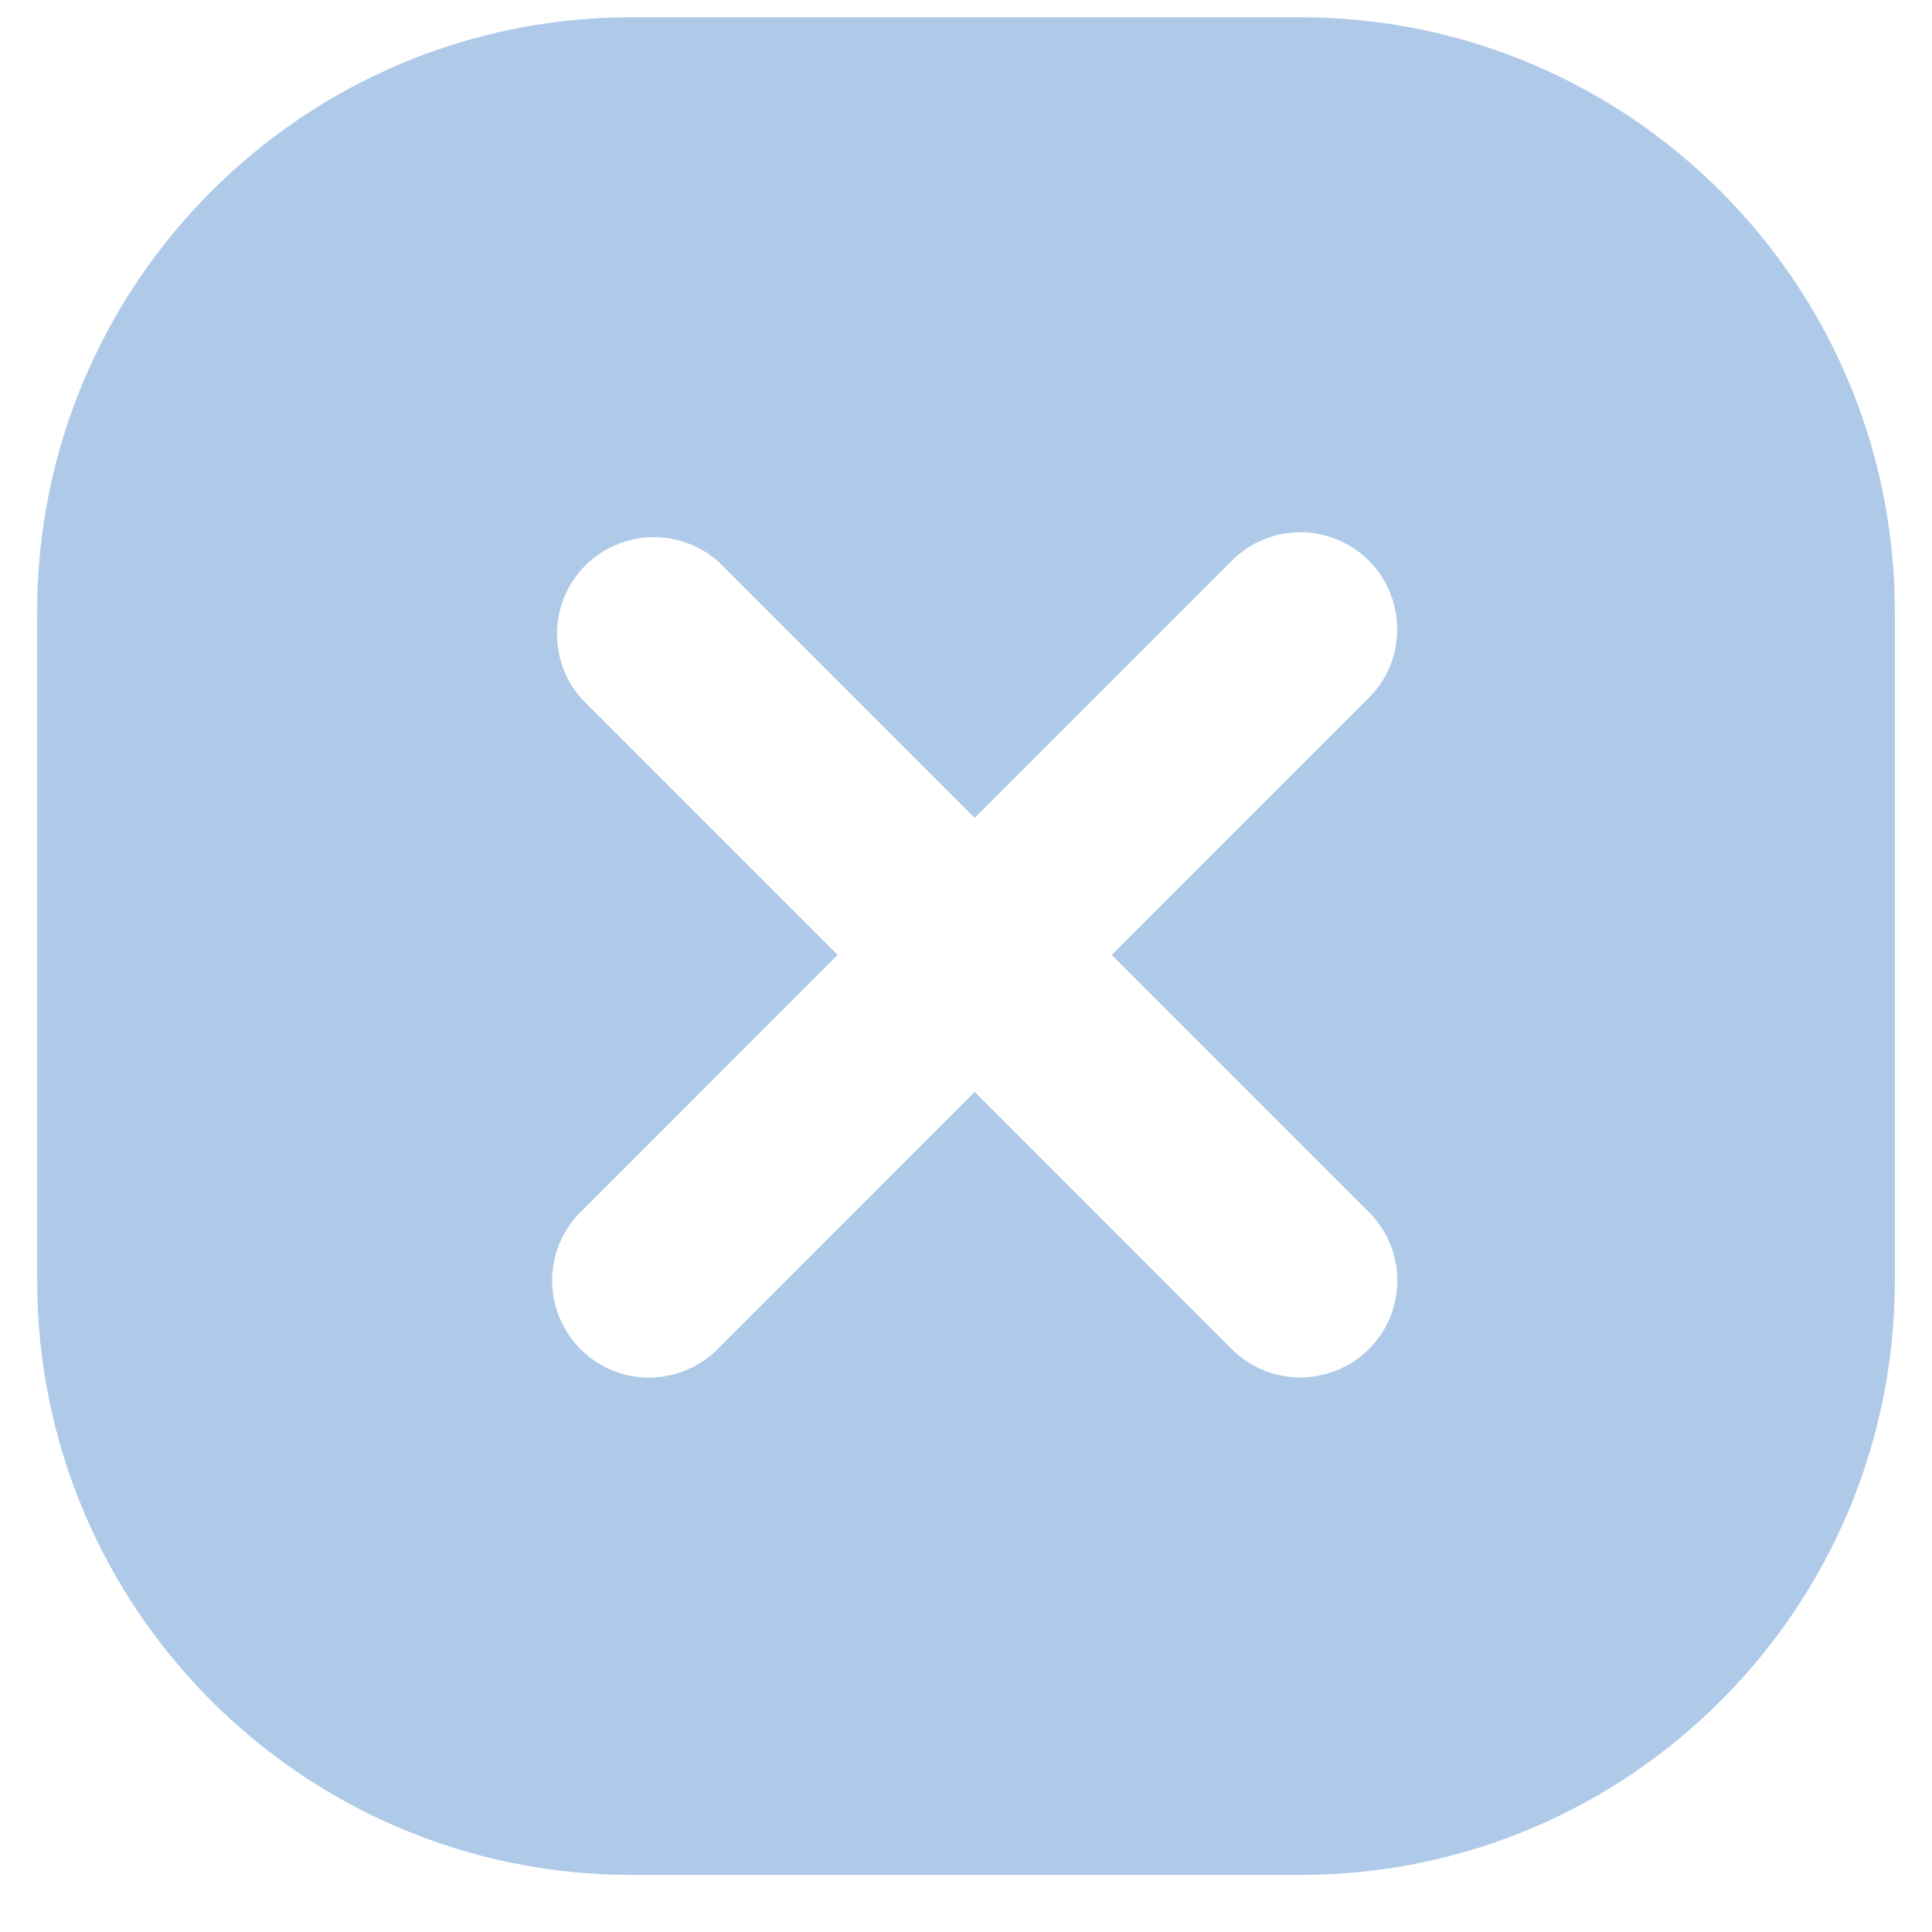 <?xml version="1.0" encoding="UTF-8"?> <svg xmlns="http://www.w3.org/2000/svg" width="26" height="26" viewBox="0 0 26 26" fill="none"><path fill-rule="evenodd" clip-rule="evenodd" d="M8.5 0.232C4.082 0.232 0.5 3.814 0.5 8.232V17.232C0.5 21.651 4.082 25.232 8.5 25.232H17.5C21.918 25.232 25.5 21.651 25.5 17.232V8.232C25.5 3.814 21.918 0.232 17.5 0.232H8.5ZM9.69 7.579L13.117 11.007L16.544 7.579C16.704 7.407 16.907 7.282 17.131 7.216C17.356 7.149 17.595 7.145 17.822 7.203C18.049 7.261 18.256 7.38 18.422 7.545C18.587 7.711 18.705 7.919 18.762 8.146C18.821 8.373 18.817 8.611 18.751 8.836C18.685 9.061 18.56 9.264 18.389 9.423L14.961 12.851L18.389 16.279C18.56 16.438 18.686 16.641 18.752 16.866C18.818 17.091 18.822 17.329 18.764 17.556C18.706 17.784 18.588 17.991 18.422 18.156C18.256 18.322 18.049 18.439 17.821 18.497C17.595 18.555 17.356 18.551 17.131 18.485C16.907 18.419 16.704 18.294 16.544 18.123L13.117 14.695L9.69 18.123C9.53 18.295 9.327 18.42 9.102 18.486C8.878 18.552 8.639 18.557 8.412 18.499C8.185 18.441 7.978 18.322 7.812 18.156C7.647 17.991 7.529 17.783 7.471 17.556C7.413 17.329 7.417 17.09 7.483 16.866C7.549 16.641 7.674 16.438 7.846 16.279L11.273 12.851L7.846 9.423C7.615 9.176 7.49 8.849 7.496 8.511C7.501 8.172 7.638 7.85 7.877 7.61C8.116 7.372 8.439 7.235 8.777 7.229C9.115 7.223 9.442 7.349 9.69 7.579Z" fill="#AFCAE8"></path></svg> 